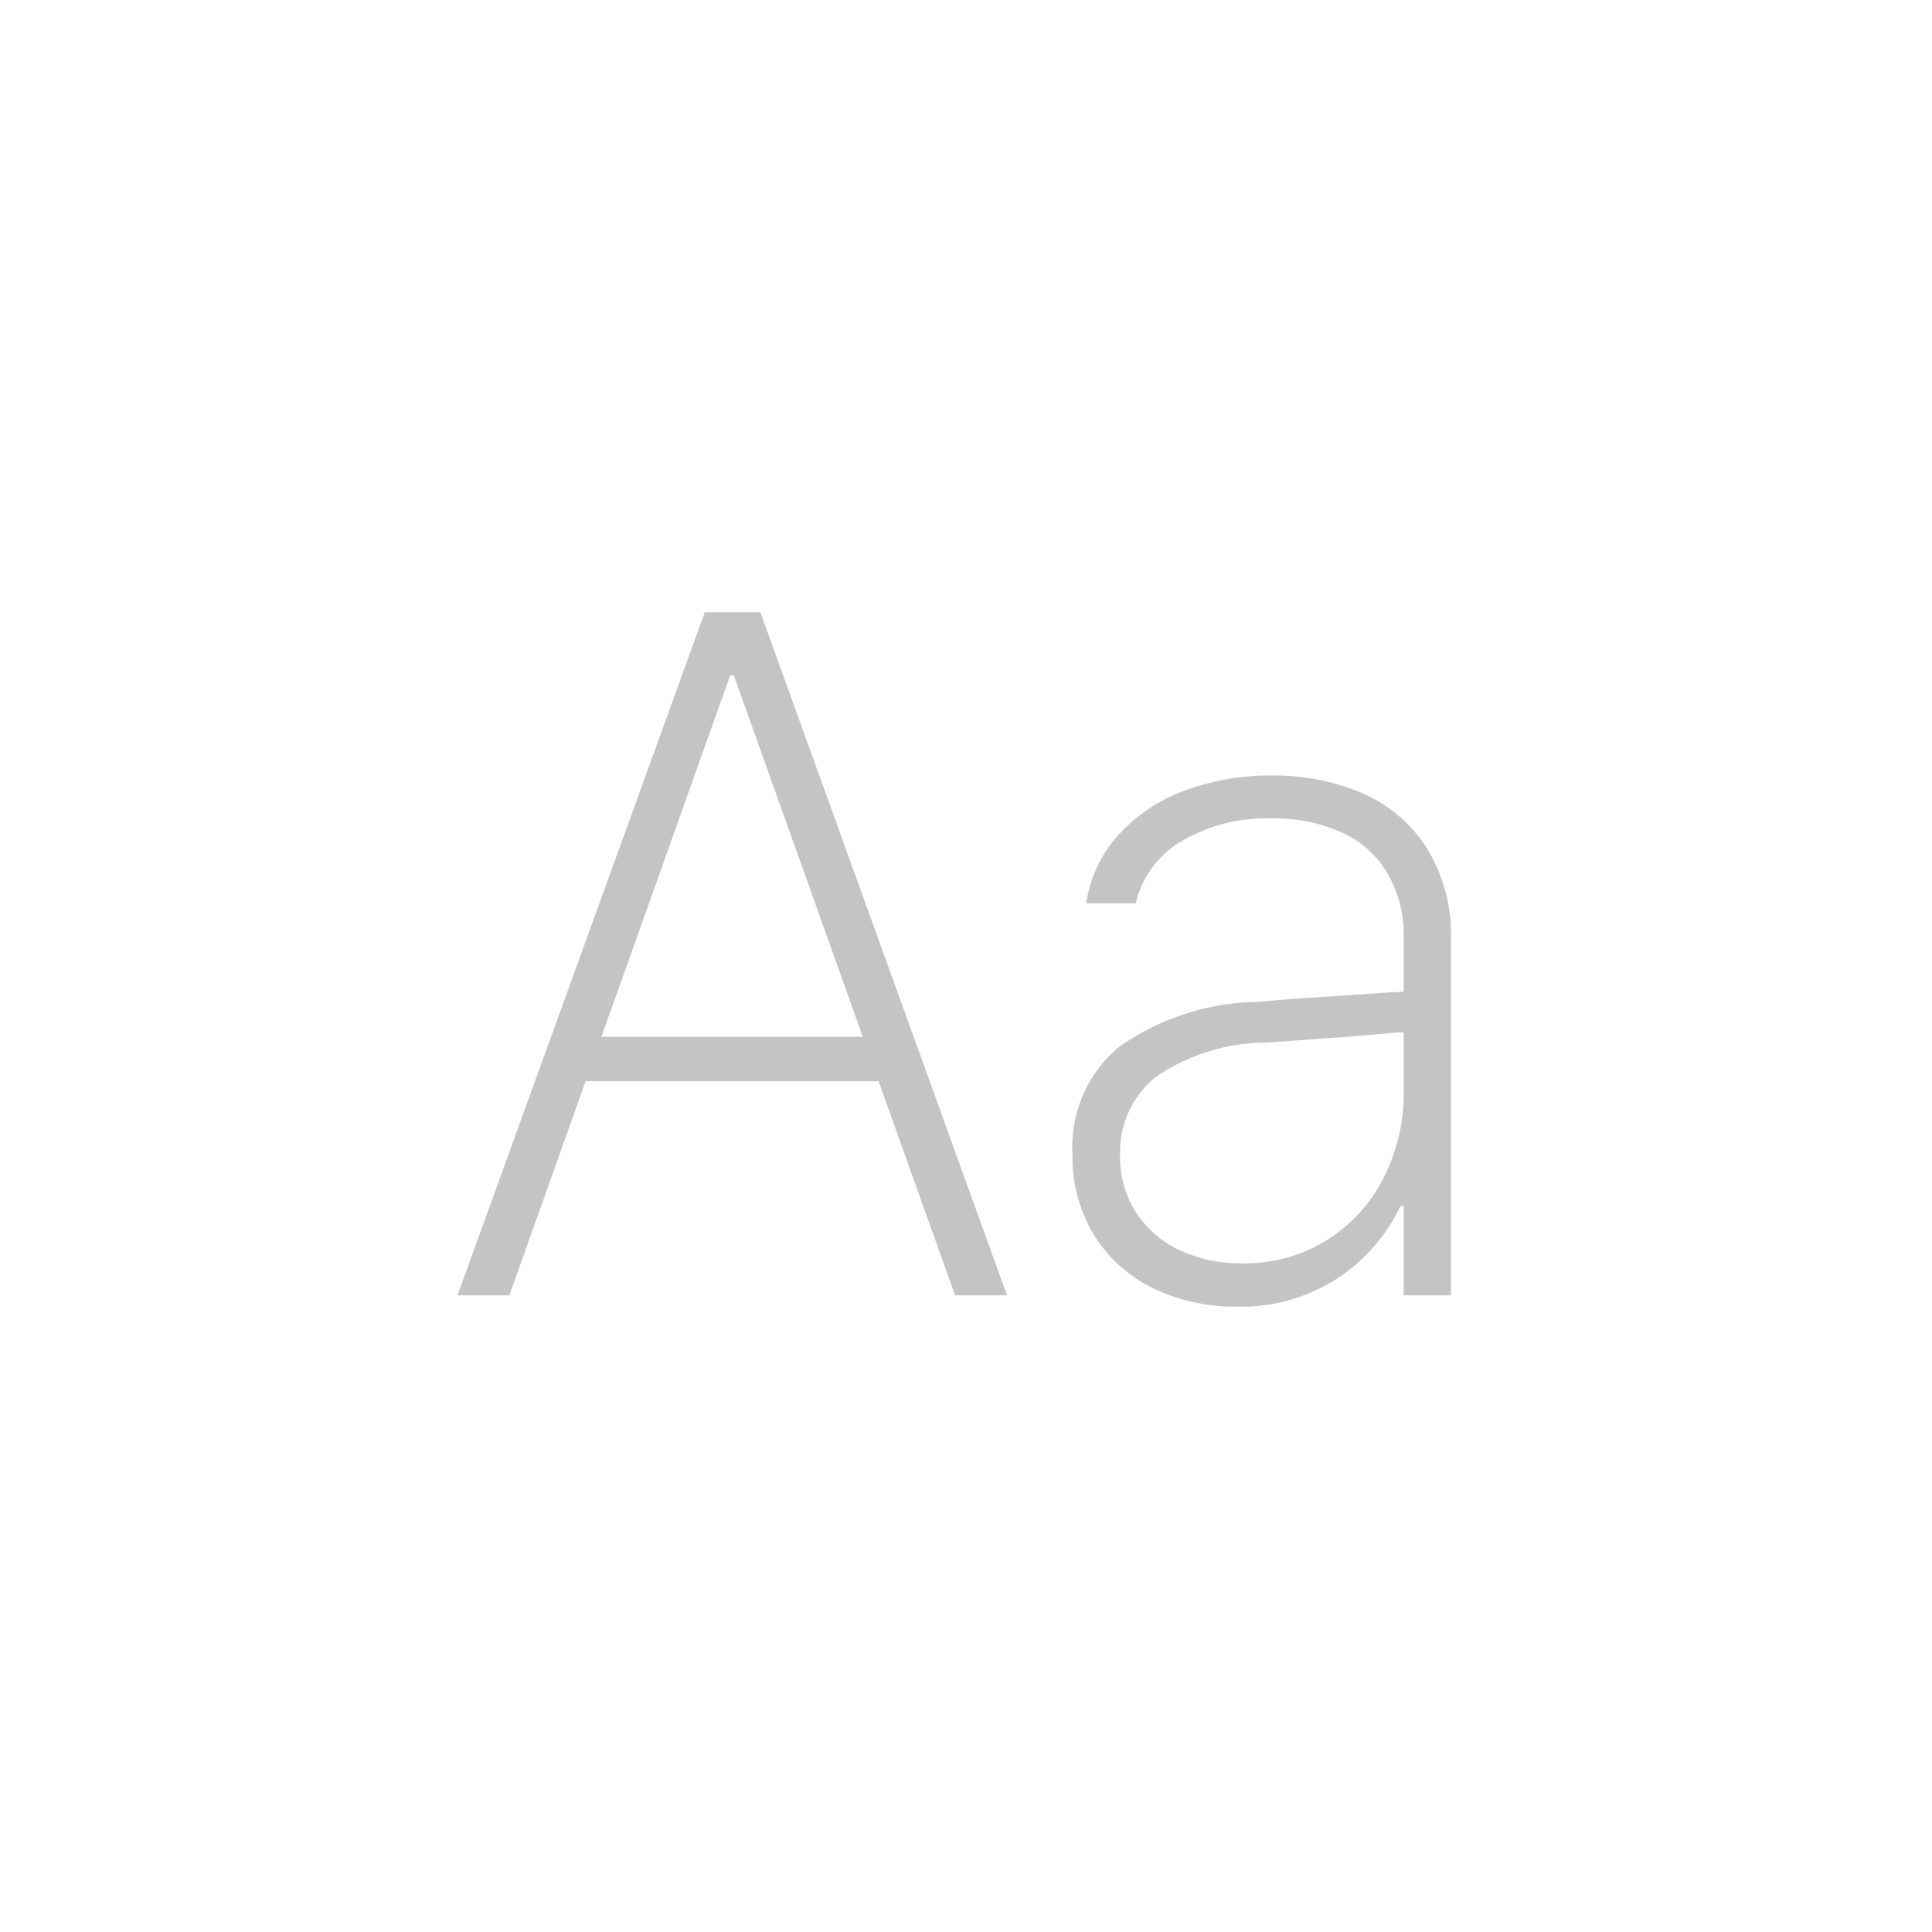 <svg xmlns="http://www.w3.org/2000/svg" xmlns:xlink="http://www.w3.org/1999/xlink" width="88" height="88" viewBox="0 0 88 88">
  <defs>
    <clipPath id="clip-path">
      <rect id="사각형_209" data-name="사각형 209" width="88" height="88" transform="translate(1174 1602)" fill="red" opacity="0.5"/>
    </clipPath>
  </defs>
  <g id="icon_easy_04" transform="translate(-1174 -1602)" clip-path="url(#clip-path)">
    <path id="패스_1049" data-name="패스 1049" d="M.838,0,12.1-31.109h2.535L25.867,0H23.5L13.428-28.23h-.172L3.2,0ZM20.9-11.773v2.02H5.8v-2.02Zm23.354-.236q-.687.043-1.311.1t-1.676.14l-3.566.258a8.948,8.948,0,0,0-5.092,1.59,4.392,4.392,0,0,0-1.59,3.545,4.631,4.631,0,0,0,.741,2.621,4.805,4.805,0,0,0,1.987,1.708,6.6,6.6,0,0,0,2.857.591A7.053,7.053,0,0,0,40.4-2.492,7.142,7.142,0,0,0,43-5.307a8.476,8.476,0,0,0,.935-4v-7a5.637,5.637,0,0,0-.72-2.89,4.633,4.633,0,0,0-2.084-1.88,7.506,7.506,0,0,0-3.233-.645,7.589,7.589,0,0,0-4.071,1.031,4.458,4.458,0,0,0-2.095,2.836H29.477a5.865,5.865,0,0,1,1.429-3.072,7.544,7.544,0,0,1,3-2.041,11.136,11.136,0,0,1,4.061-.709,10.221,10.221,0,0,1,4.007.773,6.61,6.61,0,0,1,2.976,2.471,7.514,7.514,0,0,1,1.139,4.275V0H43.936V-4.061h-.15A8.061,8.061,0,0,1,40.917-.773,8.043,8.043,0,0,1,36.33.516a8.516,8.516,0,0,1-3.781-.827,6.493,6.493,0,0,1-2.7-2.406,6.824,6.824,0,0,1-1-3.728,5.931,5.931,0,0,1,2.116-4.866A11.247,11.247,0,0,1,37.3-13.363q1.1-.107,2.5-.2t2.739-.183q1.16-.086,1.7-.086Z" transform="translate(1194 1661)" fill="#c4c4c4"/>
  </g>
</svg>
